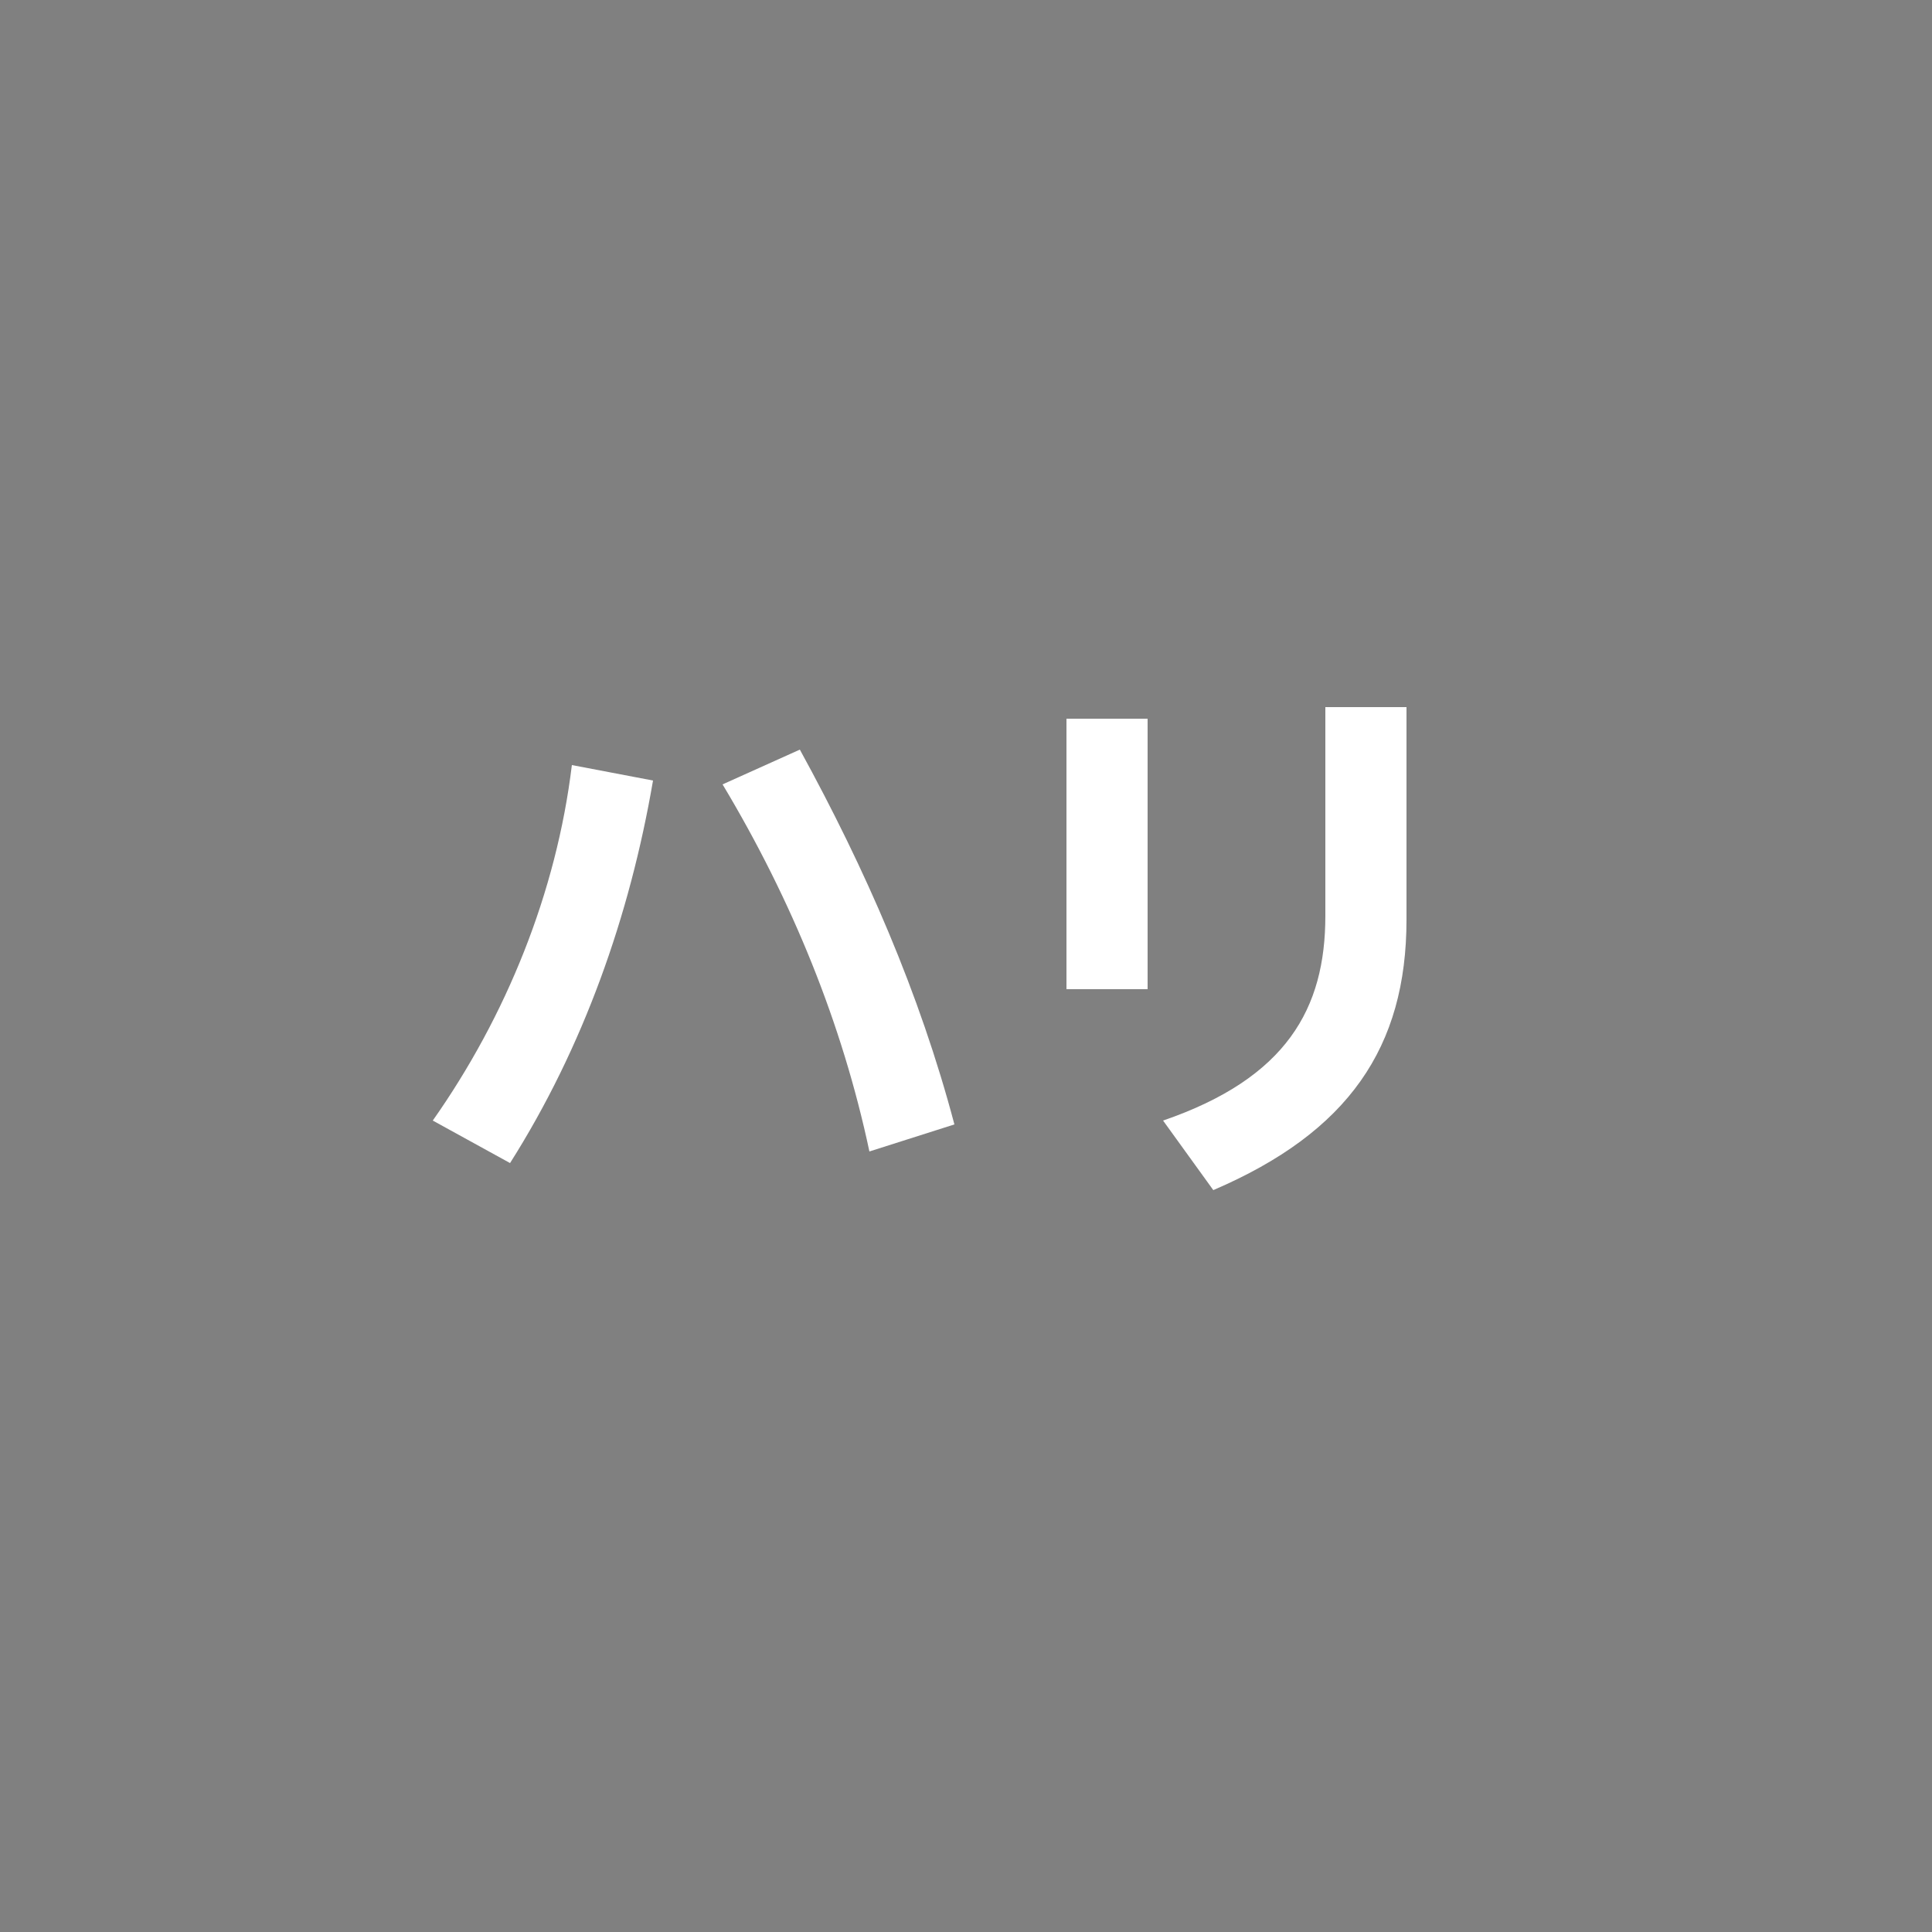 <?xml version="1.0" encoding="utf-8"?>
<!-- Generator: Adobe Illustrator 25.4.1, SVG Export Plug-In . SVG Version: 6.00 Build 0)  -->
<svg version="1.1" id="レイヤー_1" xmlns="http://www.w3.org/2000/svg" xmlns:xlink="http://www.w3.org/1999/xlink" x="0px"
	 y="0px" viewBox="0 0 50 50" style="enable-background:new 0 0 50 50;" xml:space="preserve">
<style type="text/css">
	.st0{fill:#808080;}
	.st1{fill:#FFFFFF;}
</style>
<g id="レイヤー_1_00000000912241673009238040000002168127588333418681_">
	<rect class="st0" width="50" height="50"/>
</g>
<g id="slice">
	<g>
		<path class="st1" d="M16.9,20.2c-0.6,3.5-1.8,6.9-3.7,9.9l-2-1.1c1.9-2.7,3.2-5.9,3.6-9.2L16.9,20.2z M24.7,29.1l-2.2,0.7
			c-0.7-3.3-2-6.5-3.8-9.5l2-0.9C22.4,22.5,23.8,25.7,24.7,29.1z"/>
		<path class="st1" d="M29.7,18.6v7h-2.1v-7H29.7z M36.4,18.4v5.4c0,3.3-1.5,5.5-5,7L30.1,29c3.2-1.1,4.2-2.9,4.2-5.3v-5.4H36.4z"/>
	</g>
</g>
</svg>
